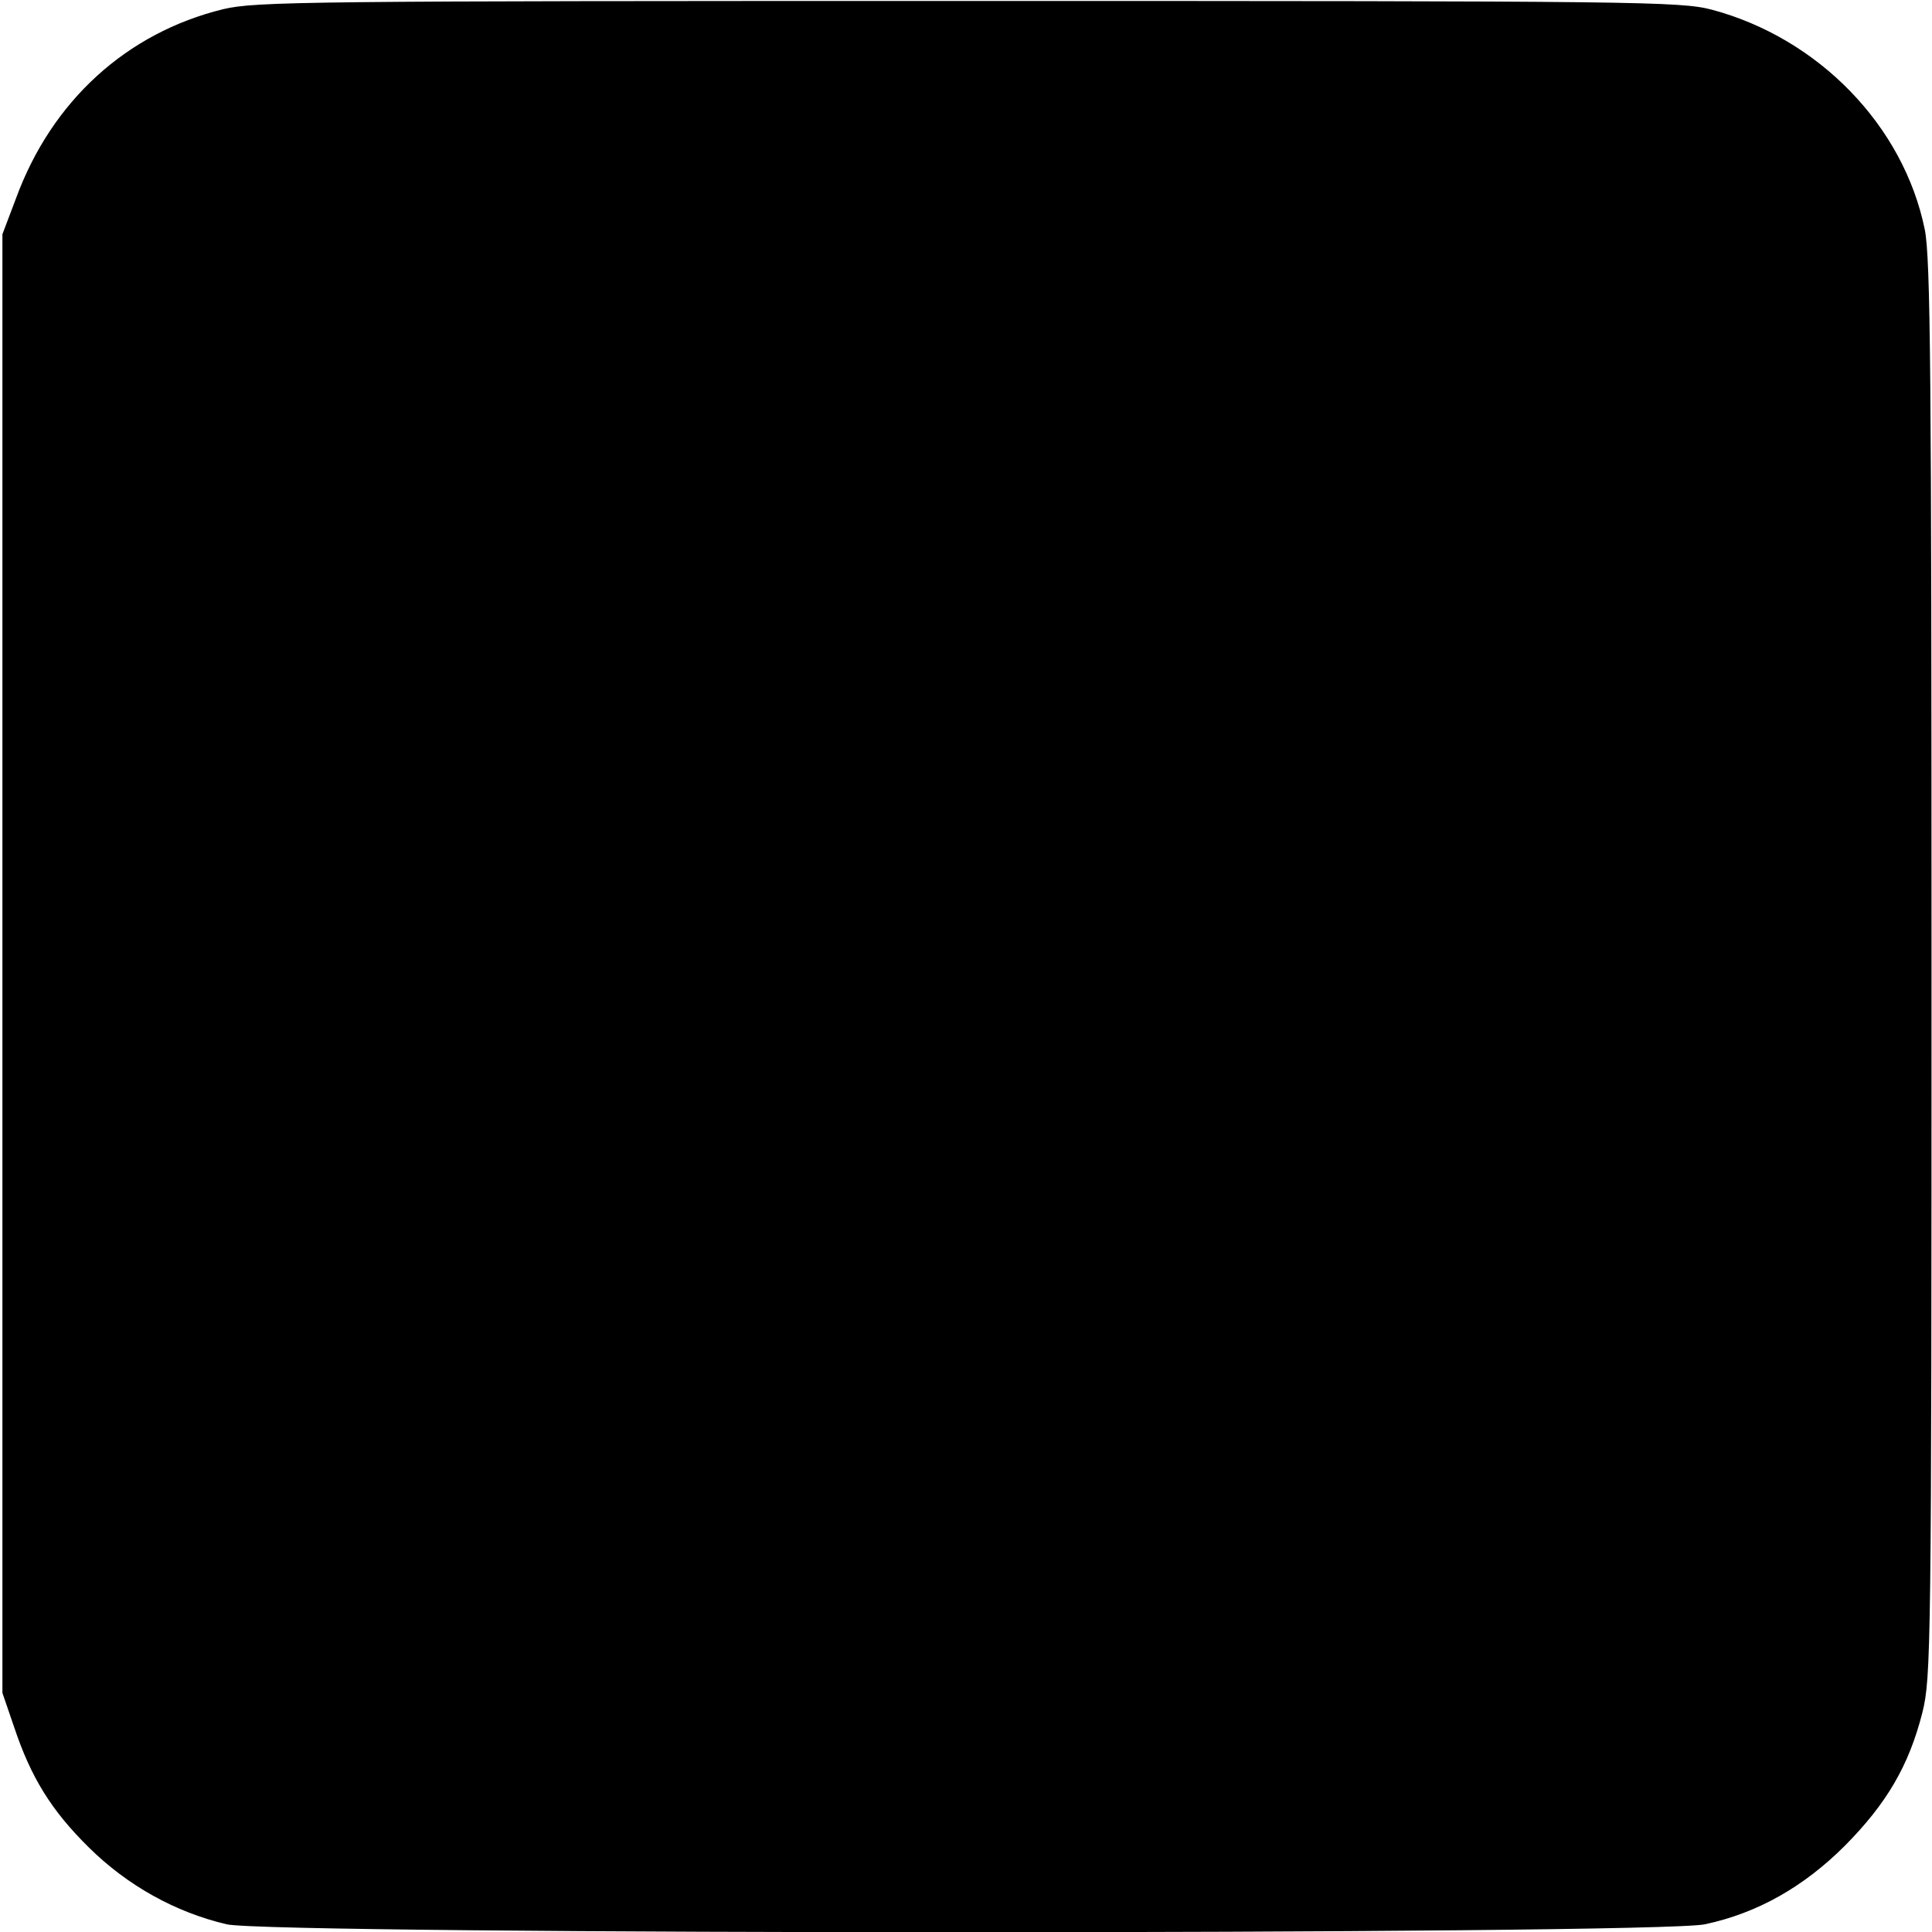 <?xml version="1.0" standalone="no"?>
<!DOCTYPE svg PUBLIC "-//W3C//DTD SVG 20010904//EN"
 "http://www.w3.org/TR/2001/REC-SVG-20010904/DTD/svg10.dtd">
<svg version="1.0" xmlns="http://www.w3.org/2000/svg"
 width="400pt" height="400pt" viewBox="0 0 400 400"
 preserveAspectRatio="xMidYMid meet">
<g transform="translate(0,400) scale(0.1,-0.1)"
fill="#000000" stroke="none">
<path d="M462 3981 c-200 -49 -355 -190 -429 -392 l-28 -74 0 -1510 0 -1510
24 -70 c35 -105 77 -173 155 -250 80 -79 179 -134 285 -159 93 -22 2960 -22
3061 0 108 23 204 77 290 163 86 87 132 165 160 275 18 73 19 127 19 1538 0
1237 -2 1473 -14 1533 -44 215 -220 396 -441 455 -65 17 -149 18 -1539 18
-1372 0 -1475 -1 -1543 -17z"/>
</g>
</svg>
